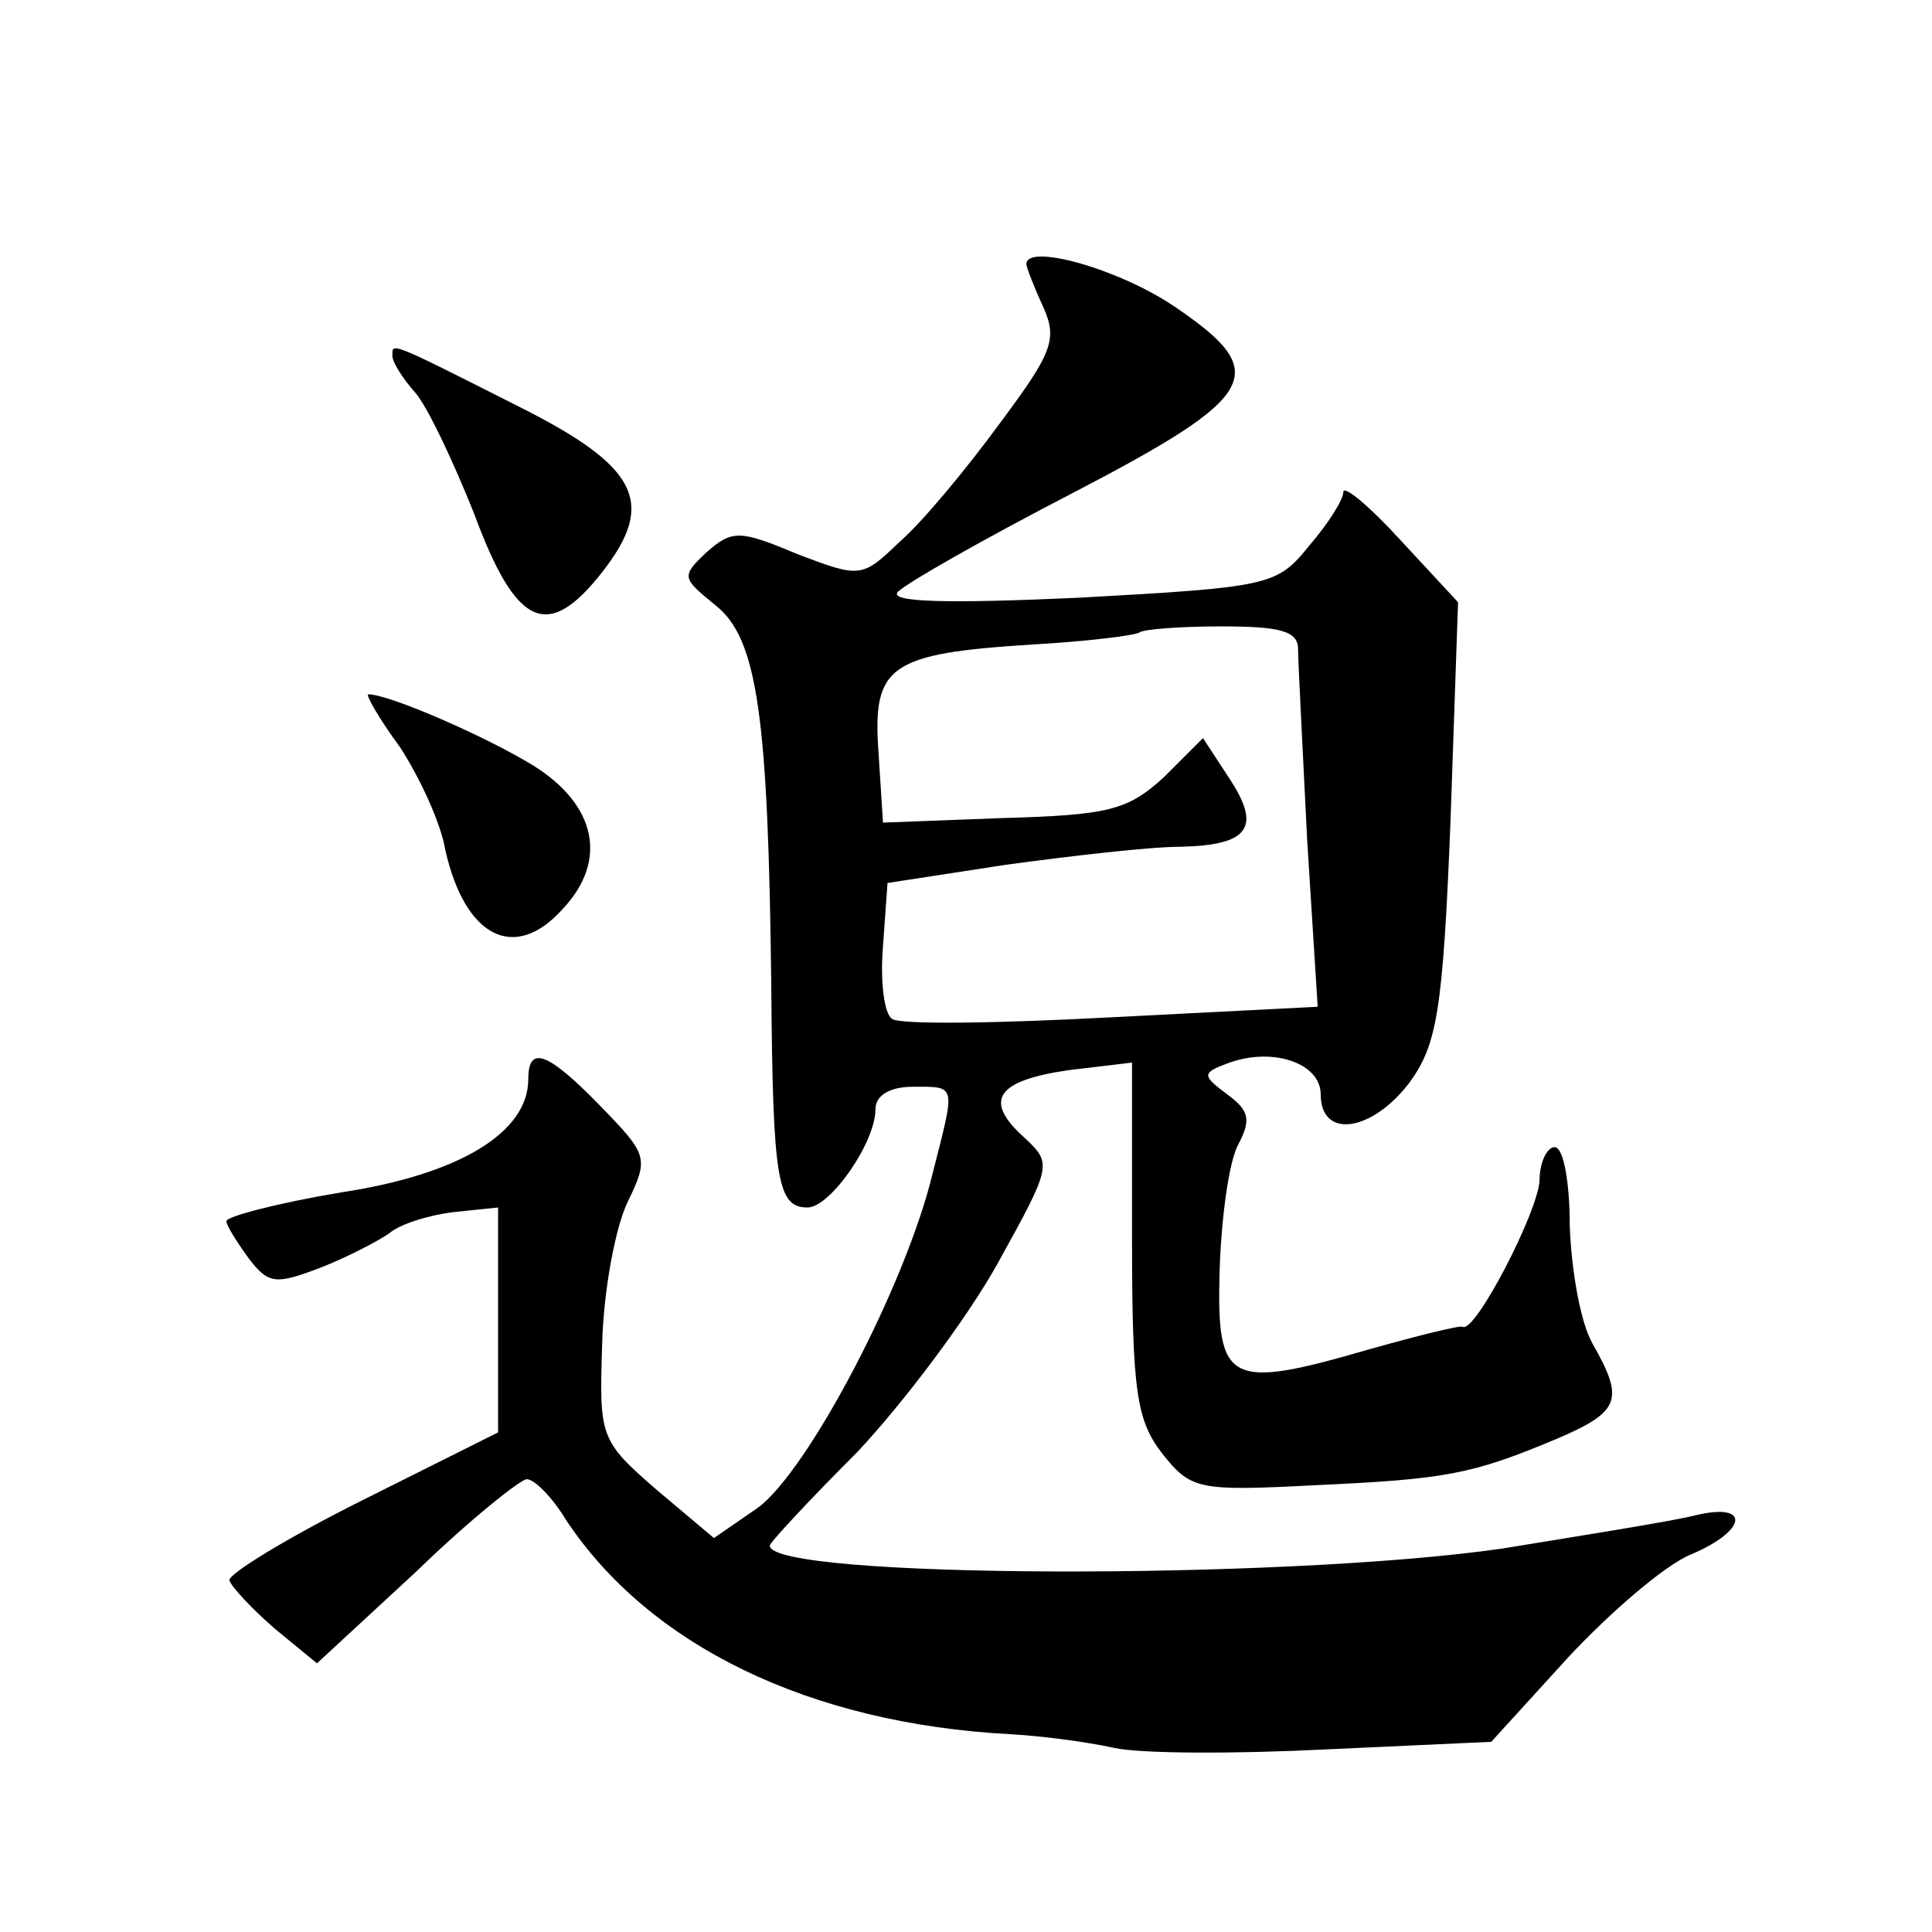 <?xml version="1.0" standalone="no"?>
<!DOCTYPE svg PUBLIC "-//W3C//DTD SVG 20010904//EN"
 "http://www.w3.org/TR/2001/REC-SVG-20010904/DTD/svg10.dtd">
<svg version="1.0" xmlns="http://www.w3.org/2000/svg"
 width="128pt" height="128pt" viewBox="0 0 128 128"
 preserveAspectRatio="xMidYMid meet">
<g transform="translate(0,128) scale(0.1,-0.1)"
fill="#0" stroke="none">
<path d="M680 1105 c0 -2 5 -15 11 -28 10 -22 6 -31 -29 -78 -22 -30 -51 -65 -66
-78 -25 -24 -26 -24 -68 -8 -38 16 -43 16 -60 1 -17 -16 -16 -17 6 -35 28 -22 35
-74 37 -253 1 -128 4 -146 24 -146 15 0 45 43 45 65 0 9 9 15 25 15 29 0 28 2 13
-57 -18 -75 -83 -198 -116 -222 l-29 -20 -38 32 c-38 33 -38 35 -36 98 1 35 9 77
17 93 14 29 13 31 -18 63 -35 36 -48 41 -48 18 0 -35 -45 -63 -124 -75 -42 -7 -76
-16 -76 -19 0 -3 7 -14 15 -25 13 -17 18 -17 47 -6 18 7 39 18 46 23 7 6 26 12
43 14 l29 3 0 -75 0 -74 -90 -45 c-50 -25 -89 -49 -88 -53 1 -4 15 -19 30 -32 l28
-23 66 61 c35 34 69 61 73 61 5 0 17 -12 26 -27 55 -83 161 -135 295 -142 19 -1
50 -5 68 -9 18 -4 82 -4 141 -1 l109 5 51 56 c28 30 64 61 81 68 38 16 40 35 3
26 -16 -4 -73 -13 -128 -22 -146 -21 -485 -20 -485 2 0 2 26 30 58 62 31 33 73
89 93 125 36 65 36 66 18 83 -28 25 -19 38 29 45 l42 5 0 -116 c0 -102 3 -121 20
-143 19 -24 24 -25 101 -21 87 4 104 7 161 31 42 18 44 26 23 63 -8 14 -14 49 -15
78 0 28 -4 52 -10 52 -5 0 -10 -10 -10 -22 -1 -21 -43 -102 -51 -97 -2 1 -30 -6
-62 -15 -93 -27 -101 -23 -99 51 1 35 6 72 12 84 9 17 8 23 -7 34 -16 12 -17 14
-1 20 30 12 63 1 63 -20 0 -30 34 -25 59 8 18 25 22 47 27 173 l5 145 -38 41 c-21
23 -38 37 -38 32 0 -5 -10 -21 -23 -36 -21 -26 -26 -27 -152 -34 -88 -4 -127 -3
-120 4 6 6 57 35 115 65 125 65 133 80 68 124 -37 25 -98 42 -98 28z m180 -255
c0 -8 3 -65 6 -126 l7 -111 -137 -7 c-75 -4 -140 -5 -145 -1 -5 3 -8 24 -6 48 l3
42 78 12 c44 6 96 12 116 12 46 1 54 13 32 46 l-17 26 -26 -26 c-24 -22 -37 -25
-107 -27 l-79 -3 -3 47 c-4 57 7 65 102 71 36 2 68 6 71 8 2 2 26 4 54 4 39 0 51
-3 51 -15z M260 1044 c0 -4 7 -15 15 -24 8 -9 25 -45 39 -80 28 -76 49 -85 85 -39
36 46 24 70 -56 110 -87 44 -83 42 -83 33z M265 785 c13 -20 27 -50 30 -68 13 -58
46 -75 78 -39 30 32 22 69 -20 95 -31 19 -95 47 -109 47 -2 0 7 -16 21 -35z"/>
</g>
</svg>

